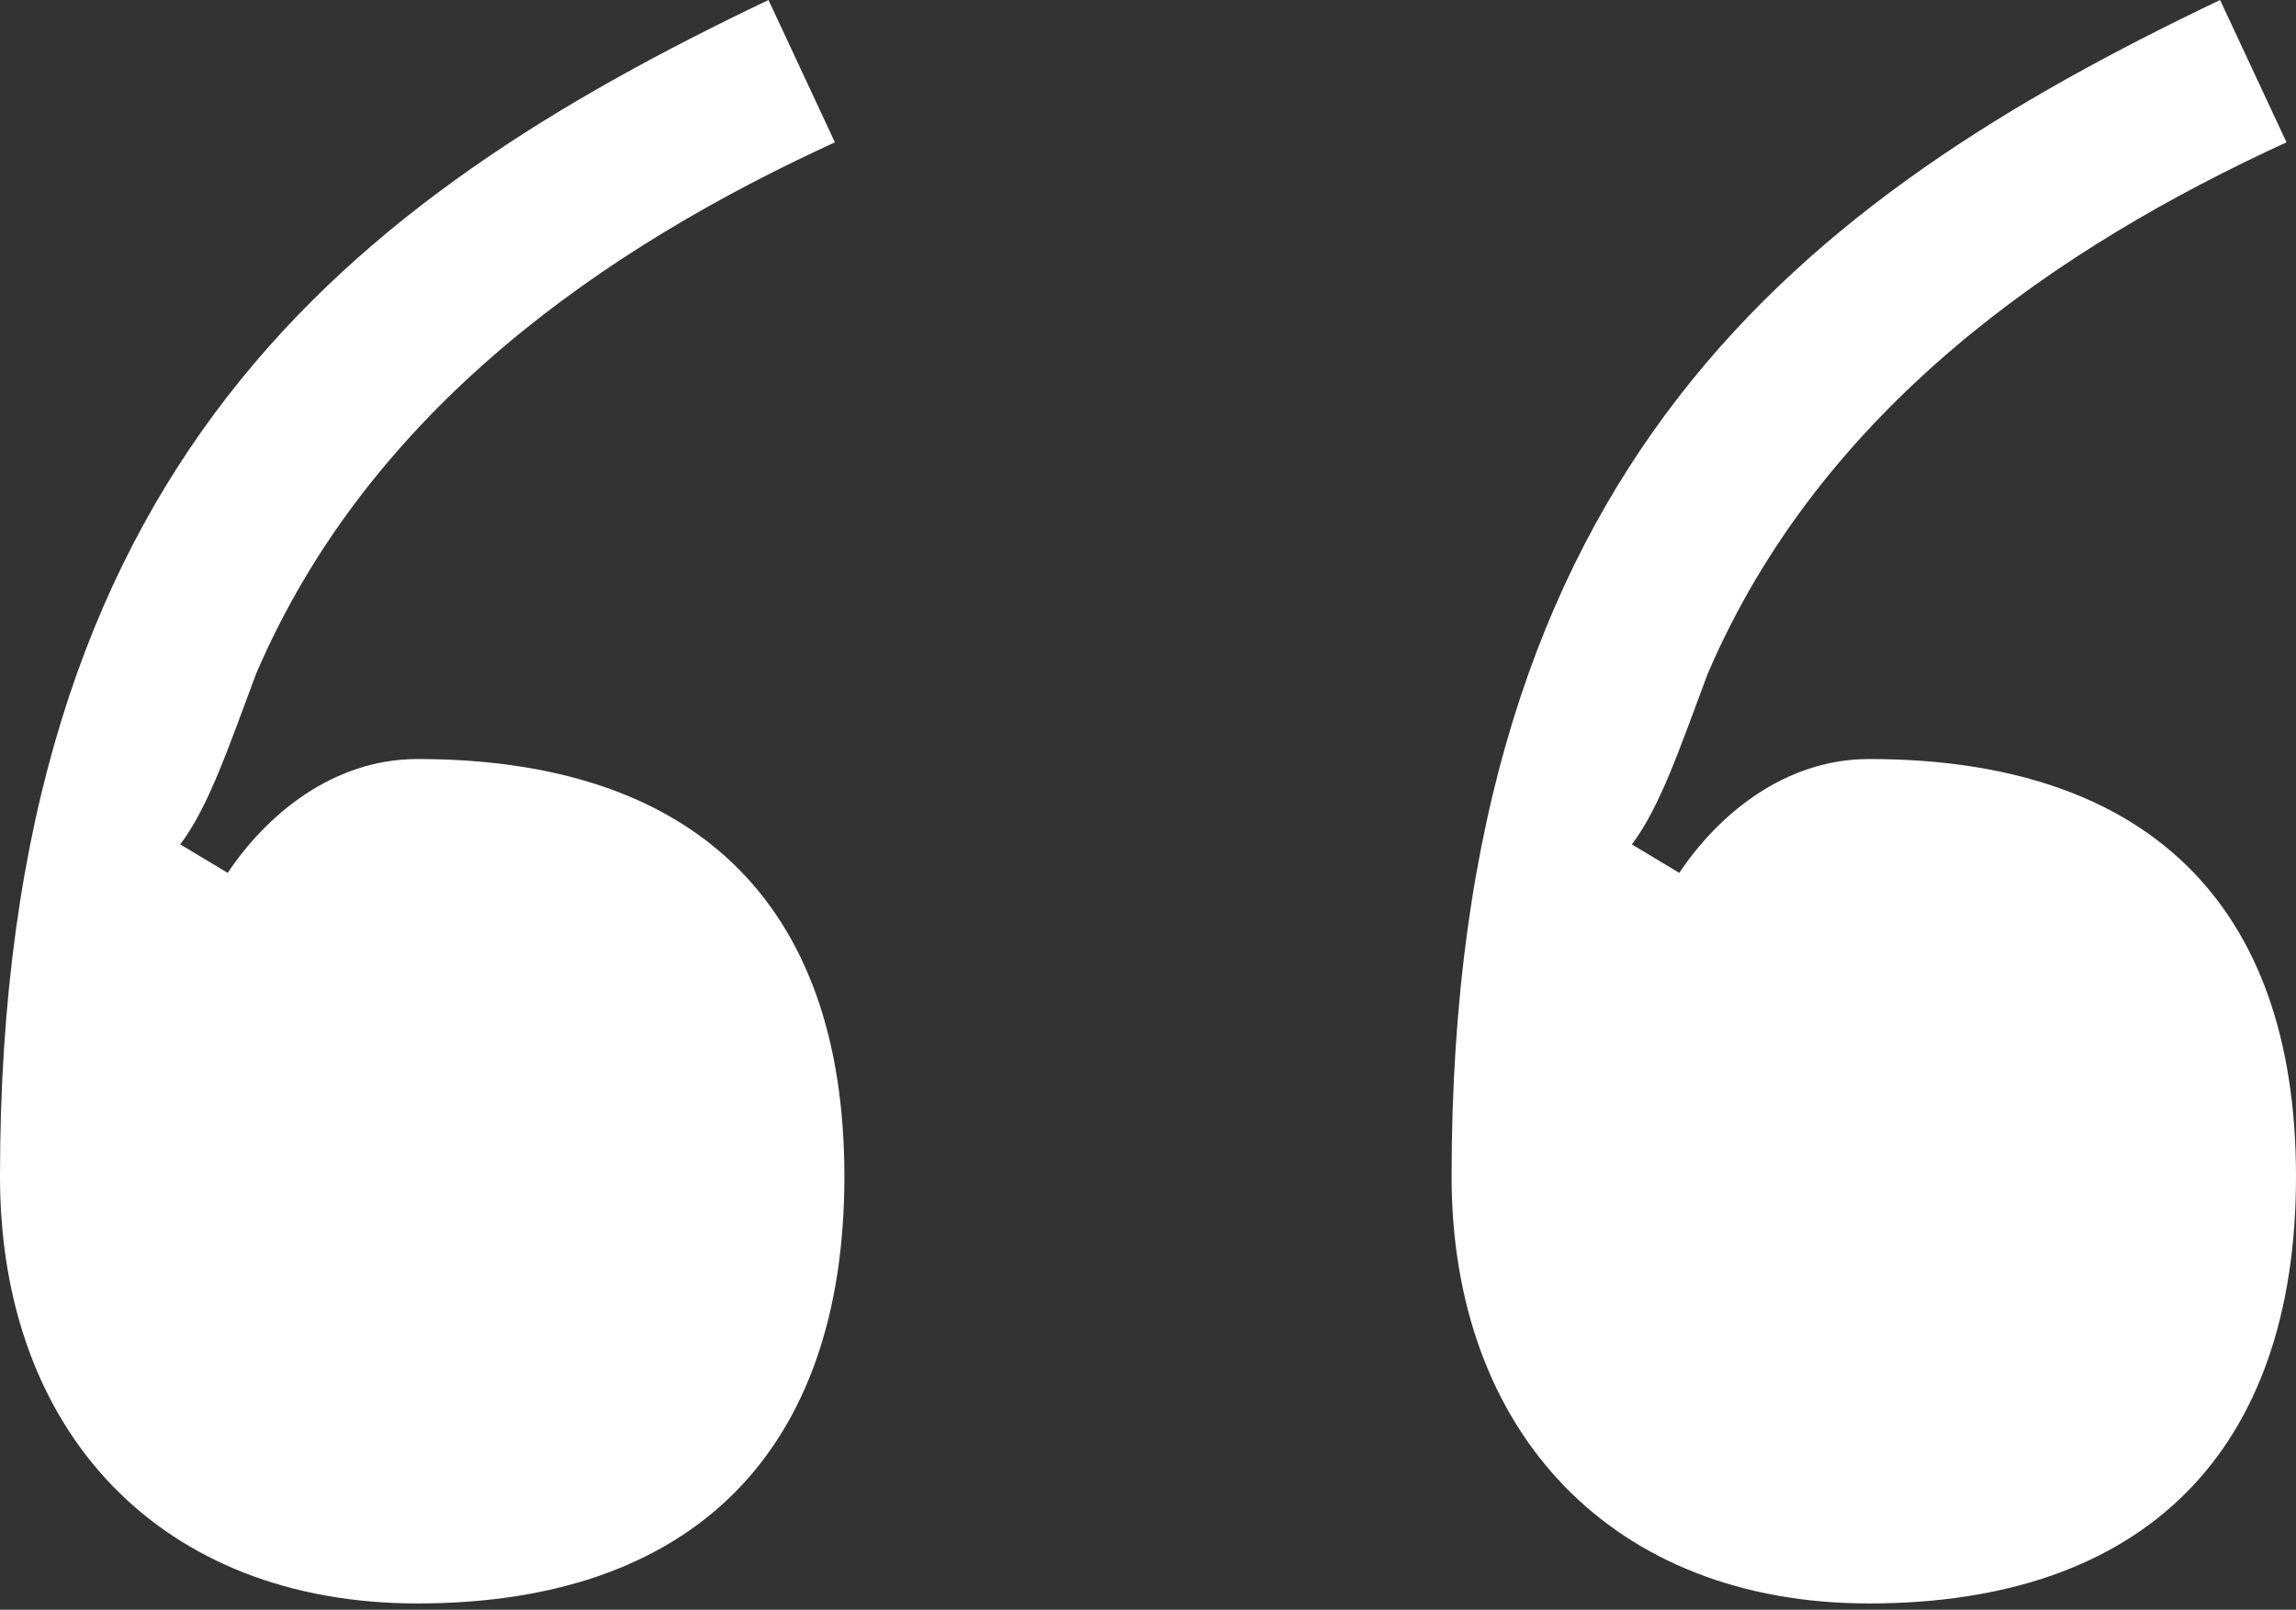 <?xml version="1.0" encoding="UTF-8"?> <svg xmlns="http://www.w3.org/2000/svg" width="184" height="129" viewBox="0 0 184 129" fill="none"><rect x="0" y="0" width="184" height="129" fill="#333333" stroke="none"/> <path d="M116.33 94.281C116.33 114.81 129.256 128.496 149.785 128.496C171.834 128.496 184 116.33 184 94.281C184 72.231 171.834 60.826 149.785 60.826C142.942 60.826 137.62 65.388 134.578 69.95L130.777 67.669C133.058 64.628 134.578 60.066 136.859 53.983C145.983 32.694 164.991 19.769 183.239 11.405L177.917 0C144.462 15.967 116.33 37.256 116.33 94.281ZM0 94.281C0 114.81 12.926 128.496 33.455 128.496C55.504 128.496 67.669 116.33 67.669 94.281C67.669 72.231 55.504 60.826 33.455 60.826C26.611 60.826 21.289 65.388 18.248 69.95L14.446 67.669C16.727 64.628 18.248 60.066 20.529 53.983C29.653 32.694 48.661 19.769 66.909 11.405L61.587 0C28.132 15.967 0 37.256 0 94.281Z" fill="white"></path> </svg> 